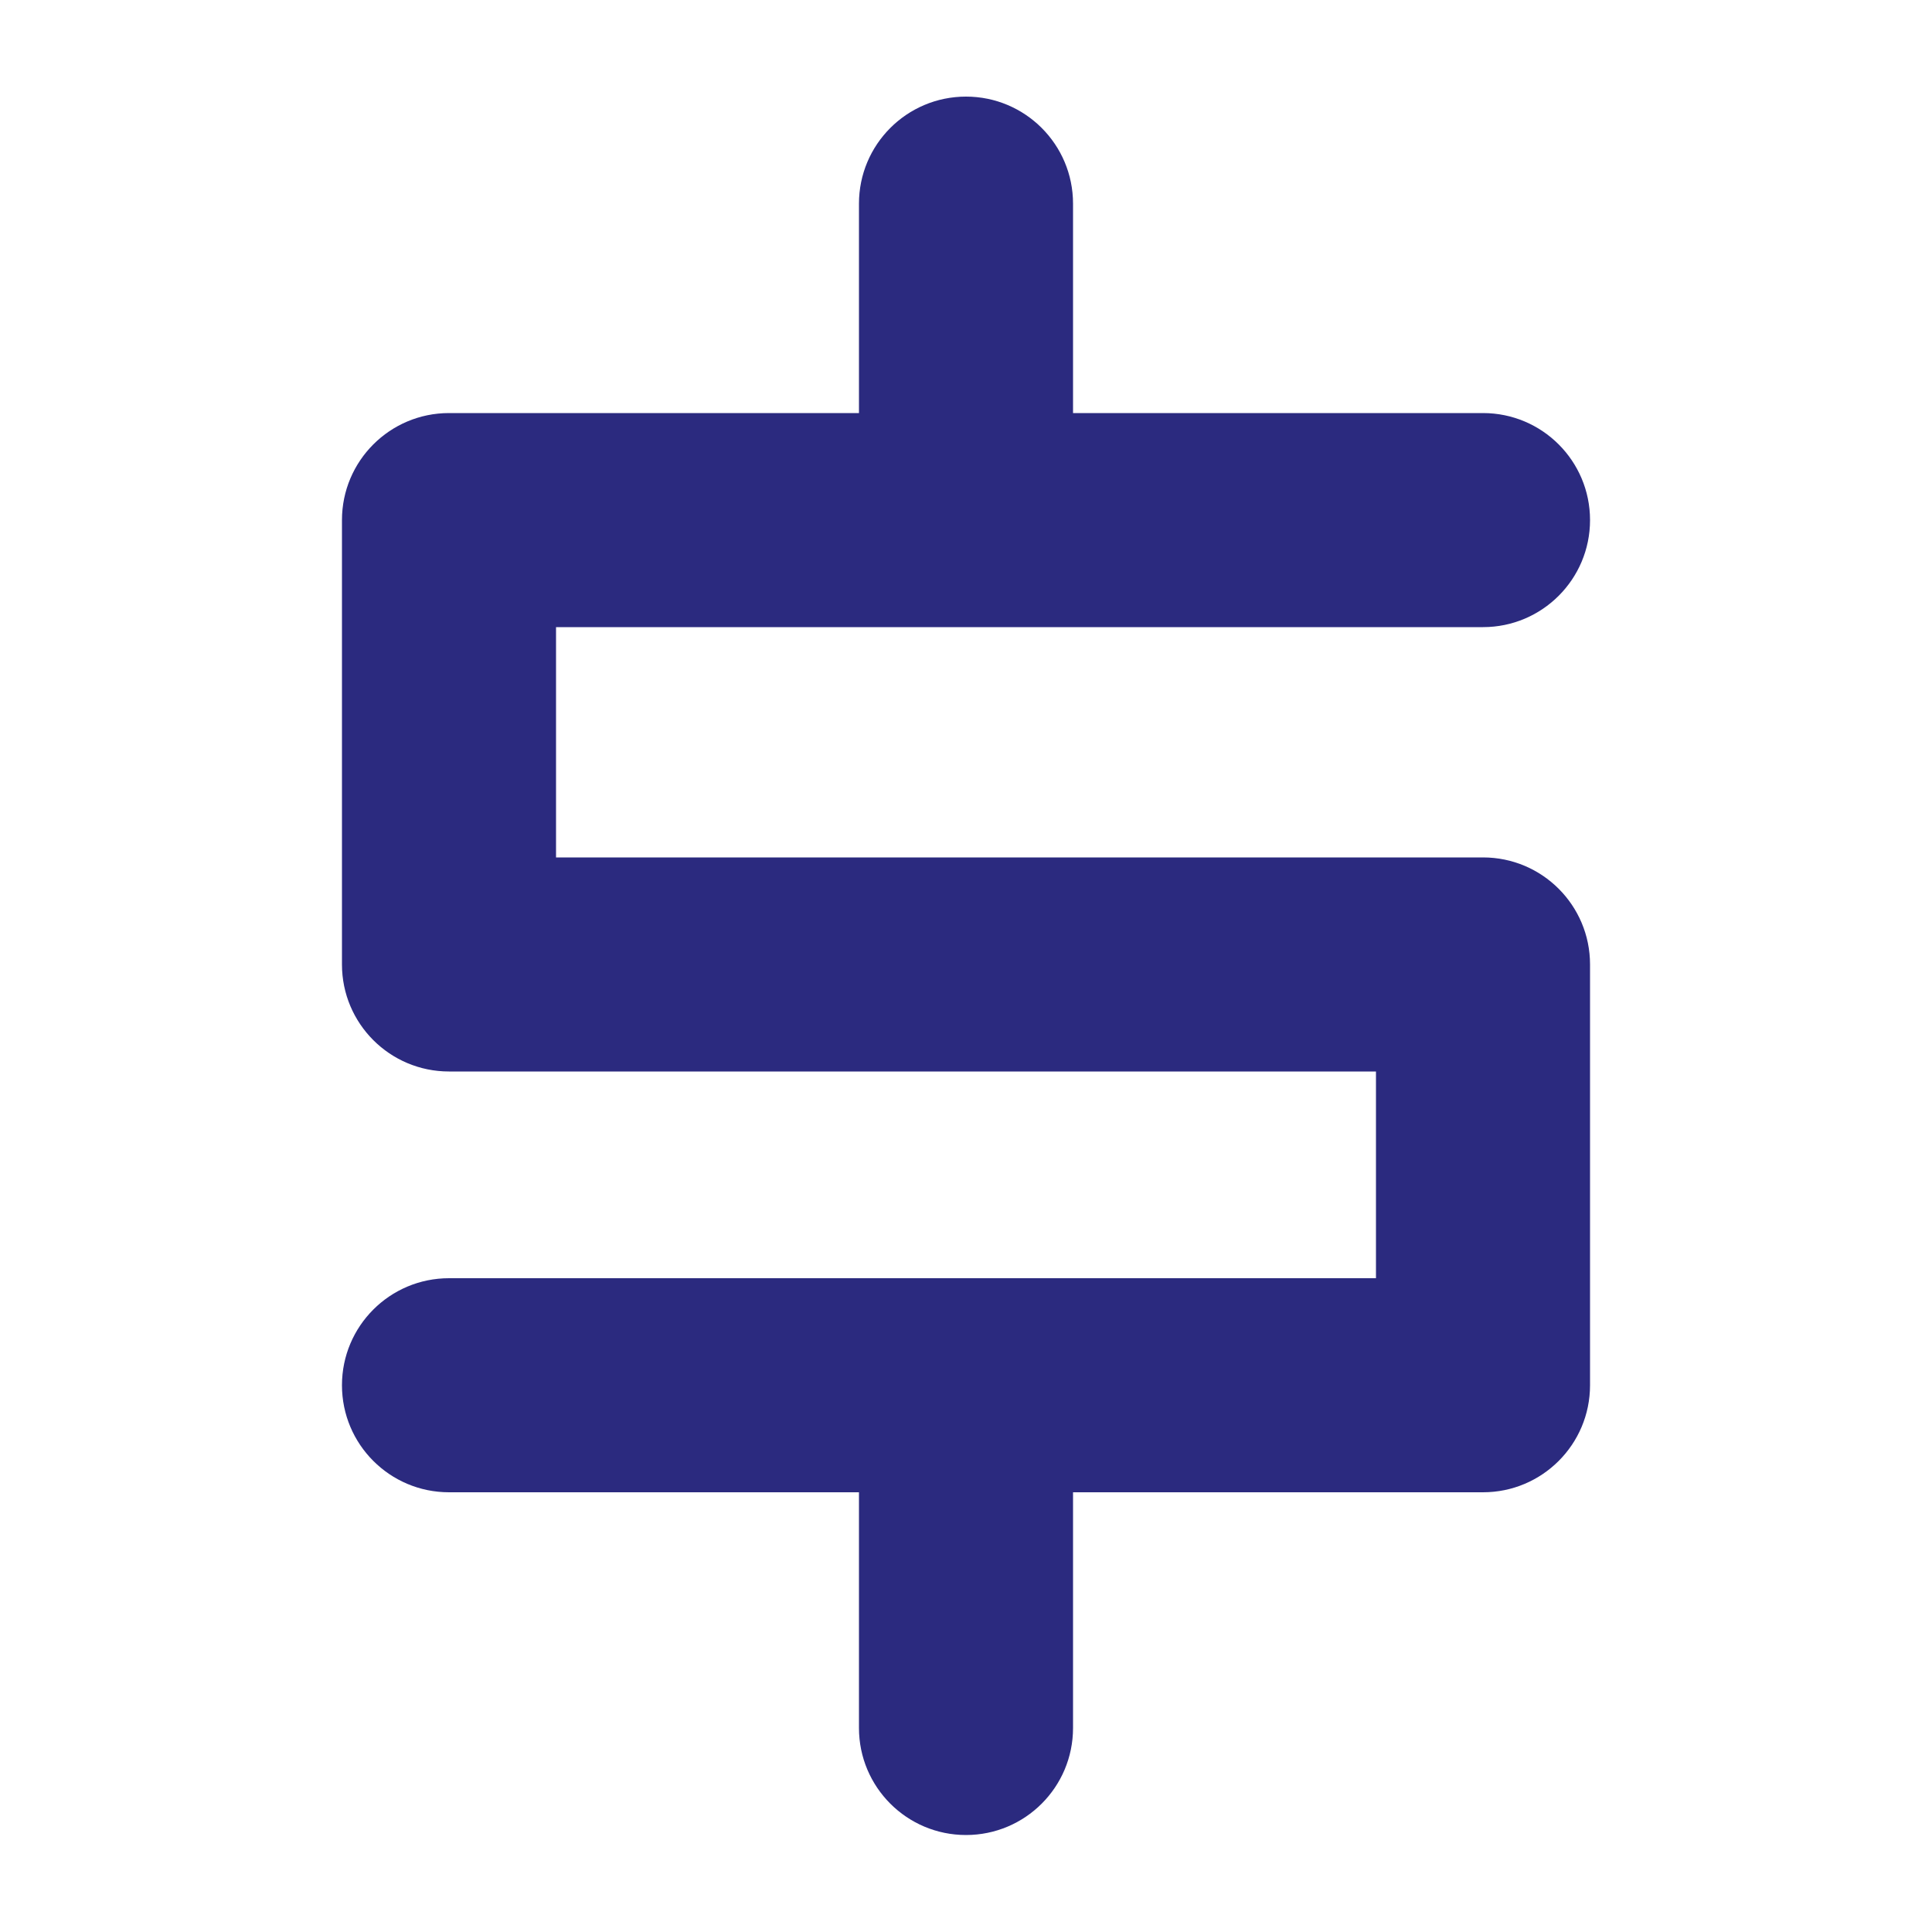 <?xml version="1.0" encoding="utf-8"?>
<!-- Generator: Adobe Illustrator 21.0.0, SVG Export Plug-In . SVG Version: 6.00 Build 0)  -->
<svg version="1.1" id="Layer_1" xmlns="http://www.w3.org/2000/svg" xmlns:xlink="http://www.w3.org/1999/xlink" x="0px" y="0px"
	 viewBox="0 0 500 500" style="enable-background:new 0 0 500 500;" xml:space="preserve">
<style type="text/css">
	.st0{fill:#2B2A7F;}
</style>
<path class="st0" d="M383.8,221.9H143.9v-59.6h239.9c15.3,0,27.7-12.4,27.7-27.7s-12.4-27.7-27.7-27.7H277.7V52.7
	c0-15.3-12.4-27.7-27.7-27.7c-15.3,0-27.7,12.4-27.7,27.7v54.2H116.2c-15.3,0-27.7,12.4-27.7,27.7v115c0,15.3,12.4,27.7,27.7,27.7
	h239.9v53.5H116.2c-15.3,0-27.7,12.4-27.7,27.7c0,15.3,12.4,27.7,27.7,27.7h106.1v61c0,15.3,12.4,27.7,27.7,27.7
	c15.3,0,27.7-12.4,27.7-27.7v-61h106.1c15.3,0,27.7-12.4,27.7-27.7V249.6C411.5,234.3,399.1,221.9,383.8,221.9z"/>
</svg>
